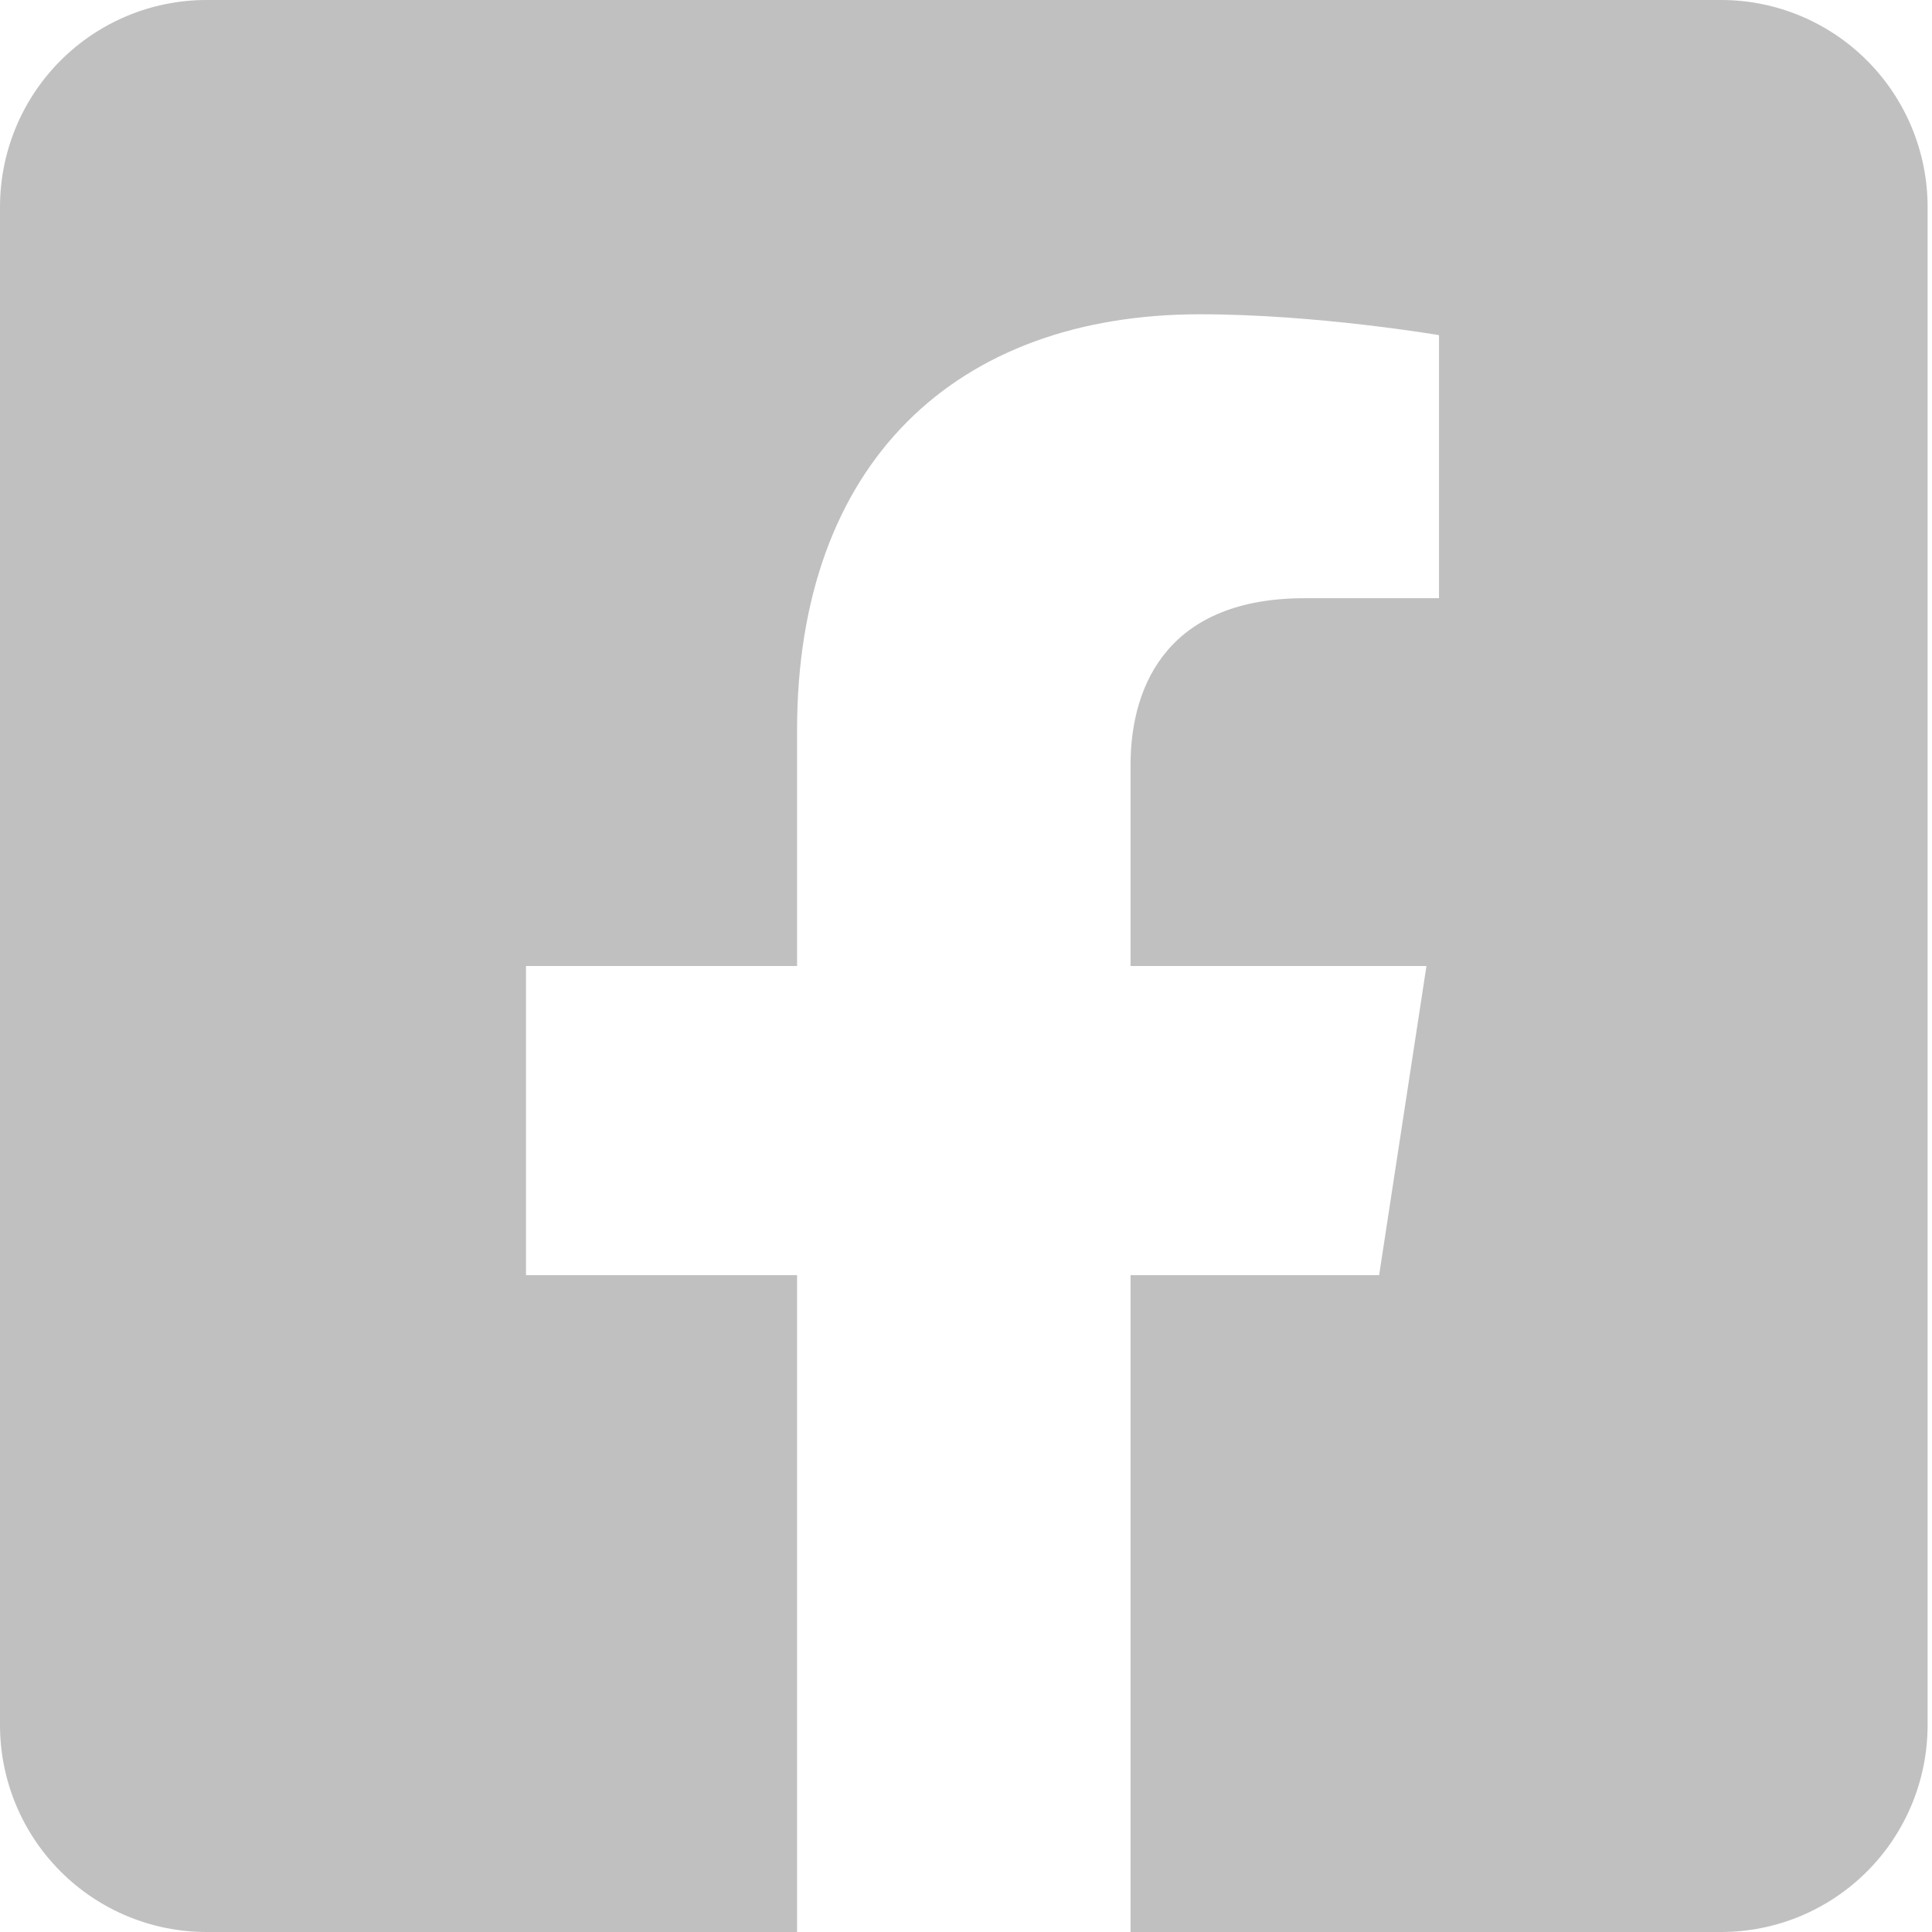 <svg width="36" height="36" viewBox="0 0 36 36" fill="none" xmlns="http://www.w3.org/2000/svg">
<path d="M32.07 0H3.848C2.828 0 1.849 0.406 1.127 1.13C0.405 1.853 0 2.834 0 3.857L0 32.143C0 33.166 0.405 34.147 1.127 34.87C1.849 35.594 2.828 36 3.848 36H14.852V23.761H9.801V18H14.852V13.609C14.852 8.615 17.819 5.856 22.362 5.856C24.538 5.856 26.814 6.245 26.814 6.245V11.147H24.307C21.836 11.147 21.066 12.684 21.066 14.259V18H26.58L25.698 23.761H21.066V36H32.07C33.091 36 34.069 35.594 34.791 34.87C35.513 34.147 35.918 33.166 35.918 32.143V3.857C35.918 2.834 35.513 1.853 34.791 1.13C34.069 0.406 33.091 0 32.07 0Z" fill="#C0C0C0"/>
</svg>
